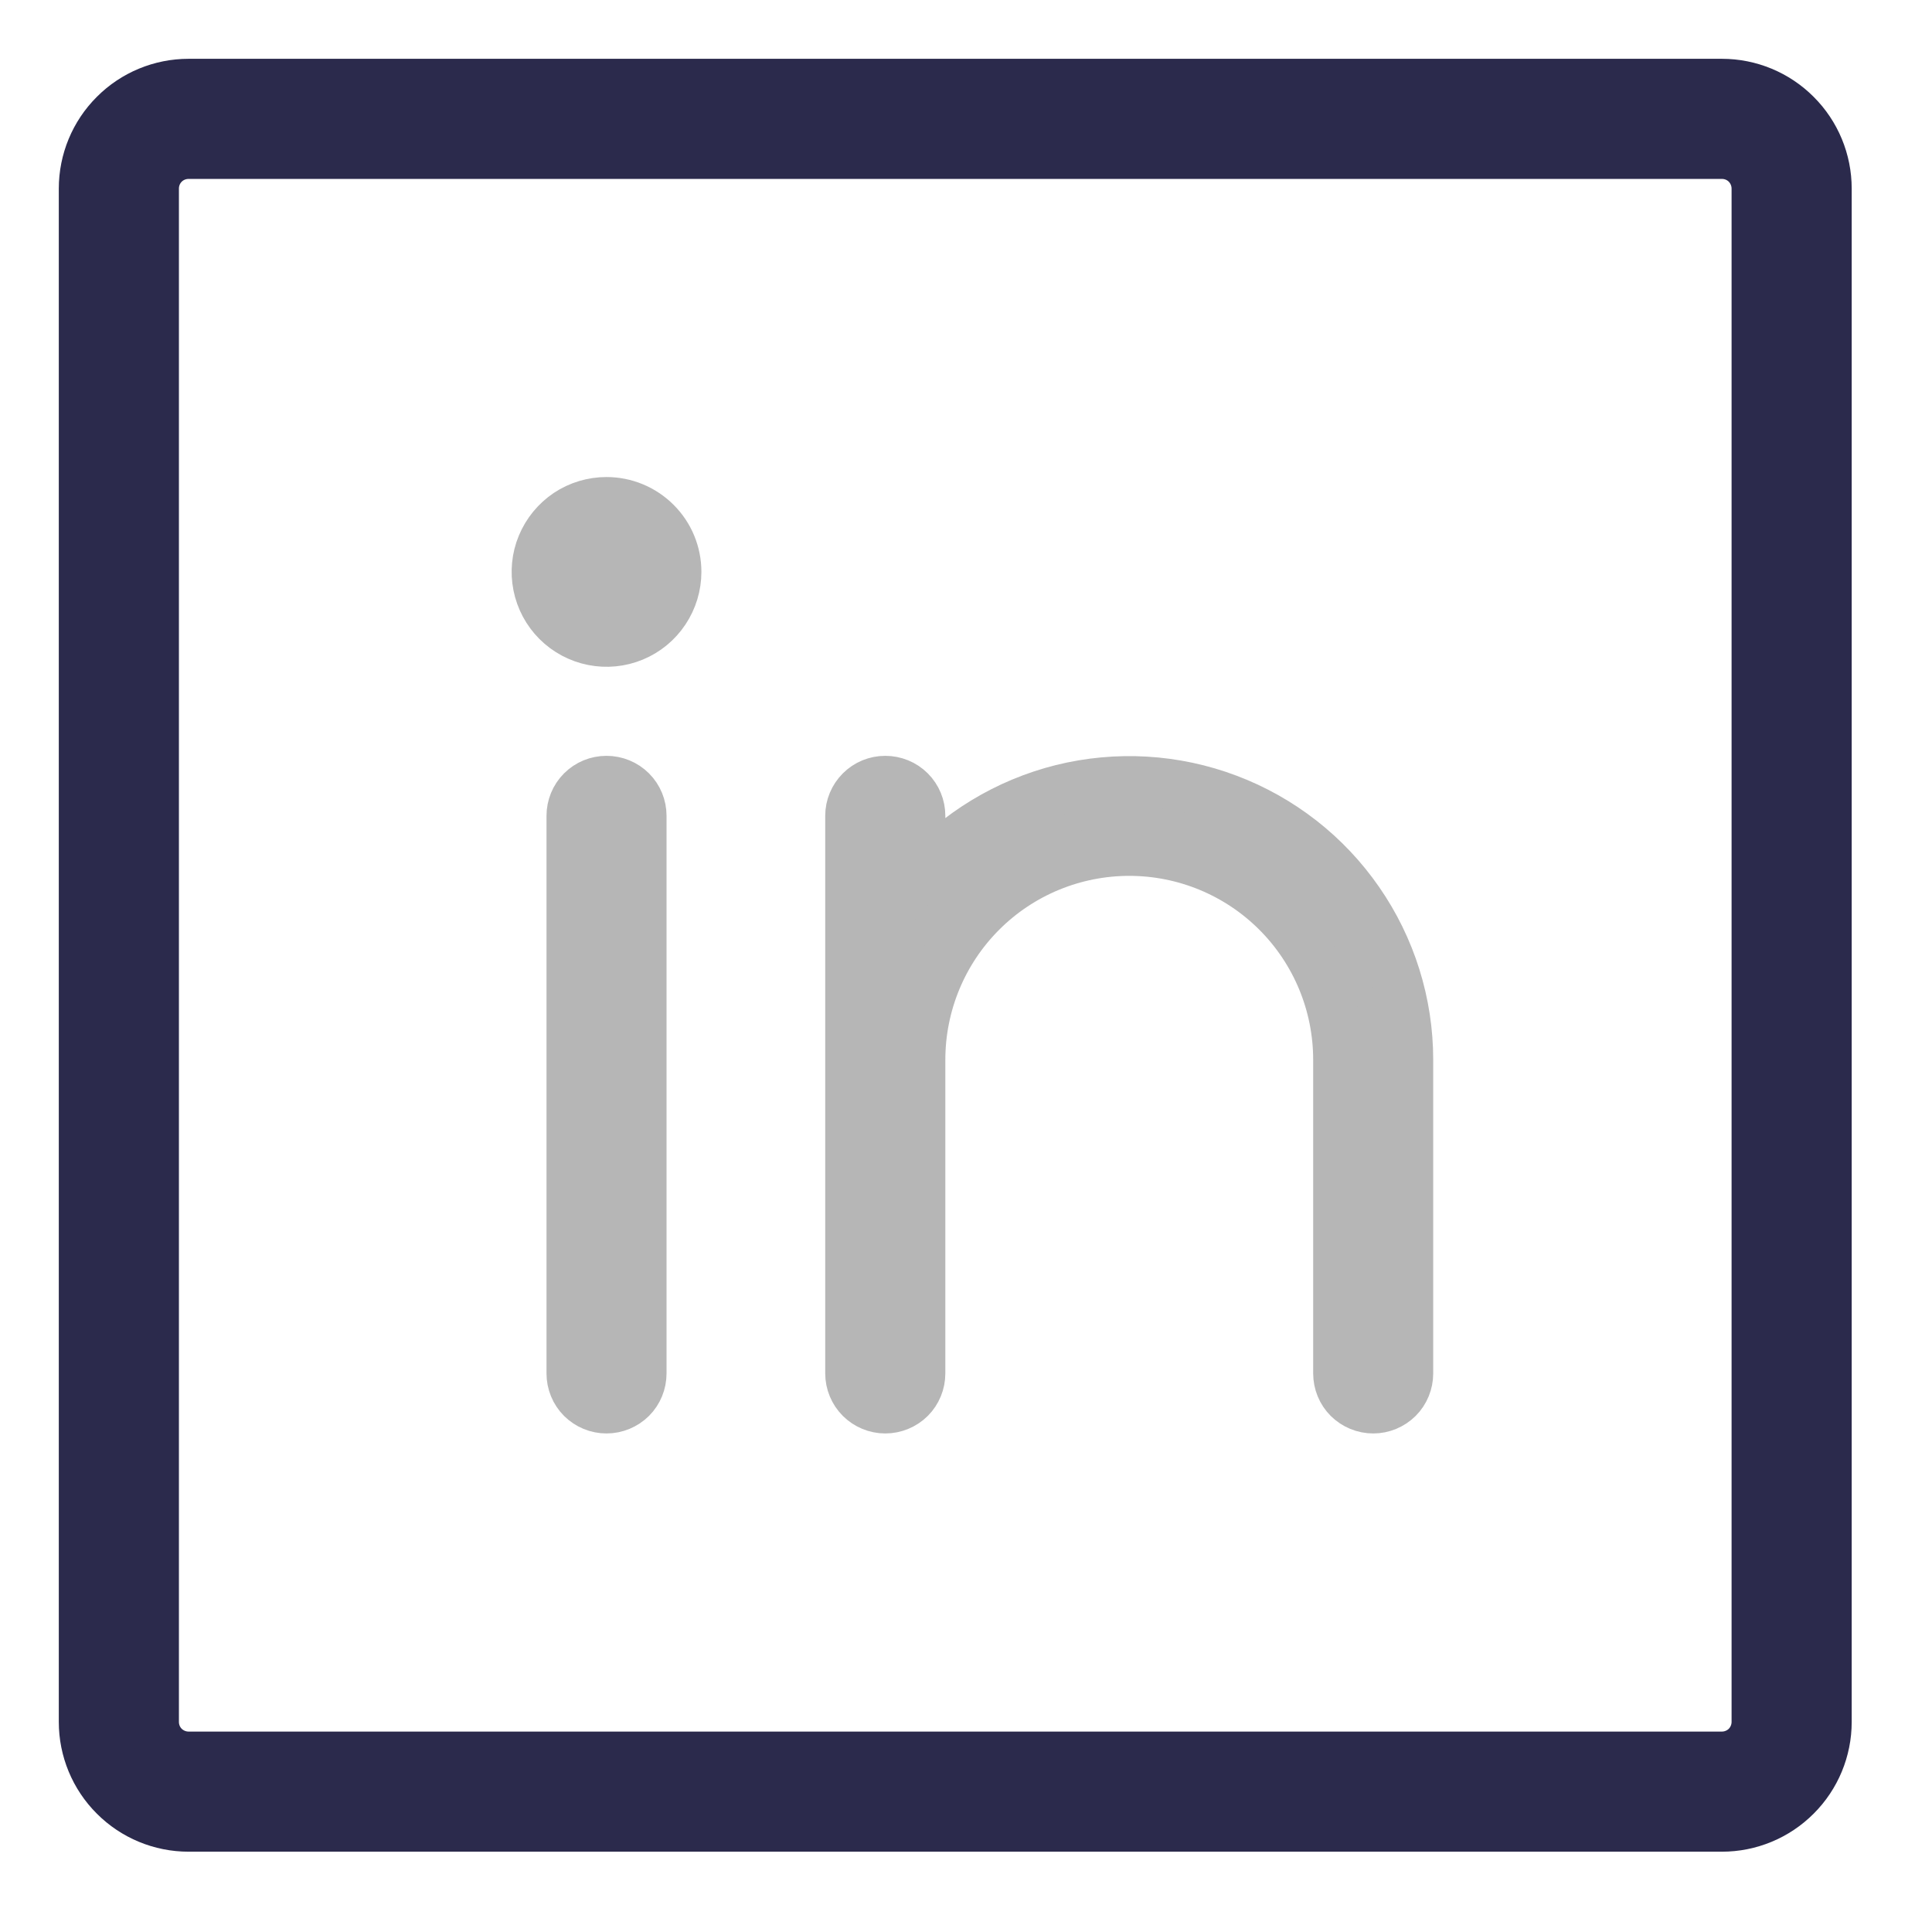 <svg width="23" height="23" viewBox="0 0 23 23" fill="none" xmlns="http://www.w3.org/2000/svg">
<path d="M20.499 1H2.245C1.915 1 1.598 1.131 1.365 1.365C1.131 1.598 1 1.915 1 2.245V20.499C1 20.829 1.131 21.146 1.365 21.379C1.598 21.613 1.915 21.744 2.245 21.744H20.499C20.829 21.744 21.146 21.613 21.379 21.379C21.613 21.146 21.744 20.829 21.744 20.499V2.245C21.744 1.915 21.613 1.598 21.379 1.365C21.146 1.131 20.829 1 20.499 1ZM20.914 20.499C20.914 20.609 20.87 20.715 20.793 20.793C20.715 20.87 20.609 20.914 20.499 20.914H2.245C2.135 20.914 2.029 20.87 1.951 20.793C1.873 20.715 1.83 20.609 1.83 20.499V2.245C1.83 2.135 1.873 2.029 1.951 1.951C2.029 1.873 2.135 1.83 2.245 1.83H20.499C20.609 1.83 20.715 1.873 20.793 1.951C20.87 2.029 20.914 2.135 20.914 2.245V20.499Z" fill="#2B2A4C" stroke="#2B2A4C" stroke-width="0.6"/>
<path d="M7.635 9.712V16.35C7.635 16.46 7.592 16.566 7.514 16.644C7.436 16.721 7.33 16.765 7.22 16.765C7.11 16.765 7.005 16.721 6.927 16.644C6.849 16.566 6.806 16.46 6.806 16.35V9.712C6.806 9.602 6.849 9.497 6.927 9.419C7.005 9.341 7.11 9.298 7.22 9.298C7.33 9.298 7.436 9.341 7.514 9.419C7.592 9.497 7.635 9.602 7.635 9.712ZM16.762 12.617V16.35C16.762 16.46 16.719 16.566 16.641 16.644C16.563 16.721 16.458 16.765 16.348 16.765C16.238 16.765 16.132 16.721 16.054 16.644C15.976 16.566 15.933 16.46 15.933 16.35V12.617C15.933 11.956 15.671 11.323 15.204 10.856C14.737 10.389 14.104 10.127 13.444 10.127C12.783 10.127 12.15 10.389 11.683 10.856C11.216 11.323 10.954 11.956 10.954 12.617V16.35C10.954 16.46 10.911 16.566 10.833 16.644C10.755 16.721 10.649 16.765 10.539 16.765C10.429 16.765 10.324 16.721 10.246 16.644C10.168 16.566 10.124 16.46 10.124 16.35V9.712C10.124 9.602 10.168 9.497 10.246 9.419C10.324 9.341 10.429 9.298 10.539 9.298C10.649 9.298 10.755 9.341 10.833 9.419C10.911 9.497 10.954 9.602 10.954 9.712V10.425C11.4 9.92 11.989 9.562 12.643 9.399C13.297 9.237 13.985 9.277 14.615 9.515C15.246 9.753 15.789 10.177 16.172 10.731C16.556 11.285 16.762 11.943 16.762 12.617ZM8.05 6.808C8.05 6.972 8.001 7.133 7.91 7.269C7.819 7.406 7.69 7.512 7.538 7.575C7.386 7.638 7.219 7.654 7.059 7.622C6.898 7.59 6.75 7.511 6.634 7.395C6.518 7.279 6.439 7.131 6.407 6.97C6.375 6.809 6.391 6.642 6.454 6.491C6.517 6.339 6.623 6.21 6.759 6.118C6.896 6.027 7.056 5.979 7.22 5.979C7.44 5.979 7.651 6.066 7.807 6.222C7.963 6.377 8.05 6.588 8.05 6.808Z" fill="#B6B6B6" stroke="#B6B6B6" stroke-width="0.6"/>
</svg>
